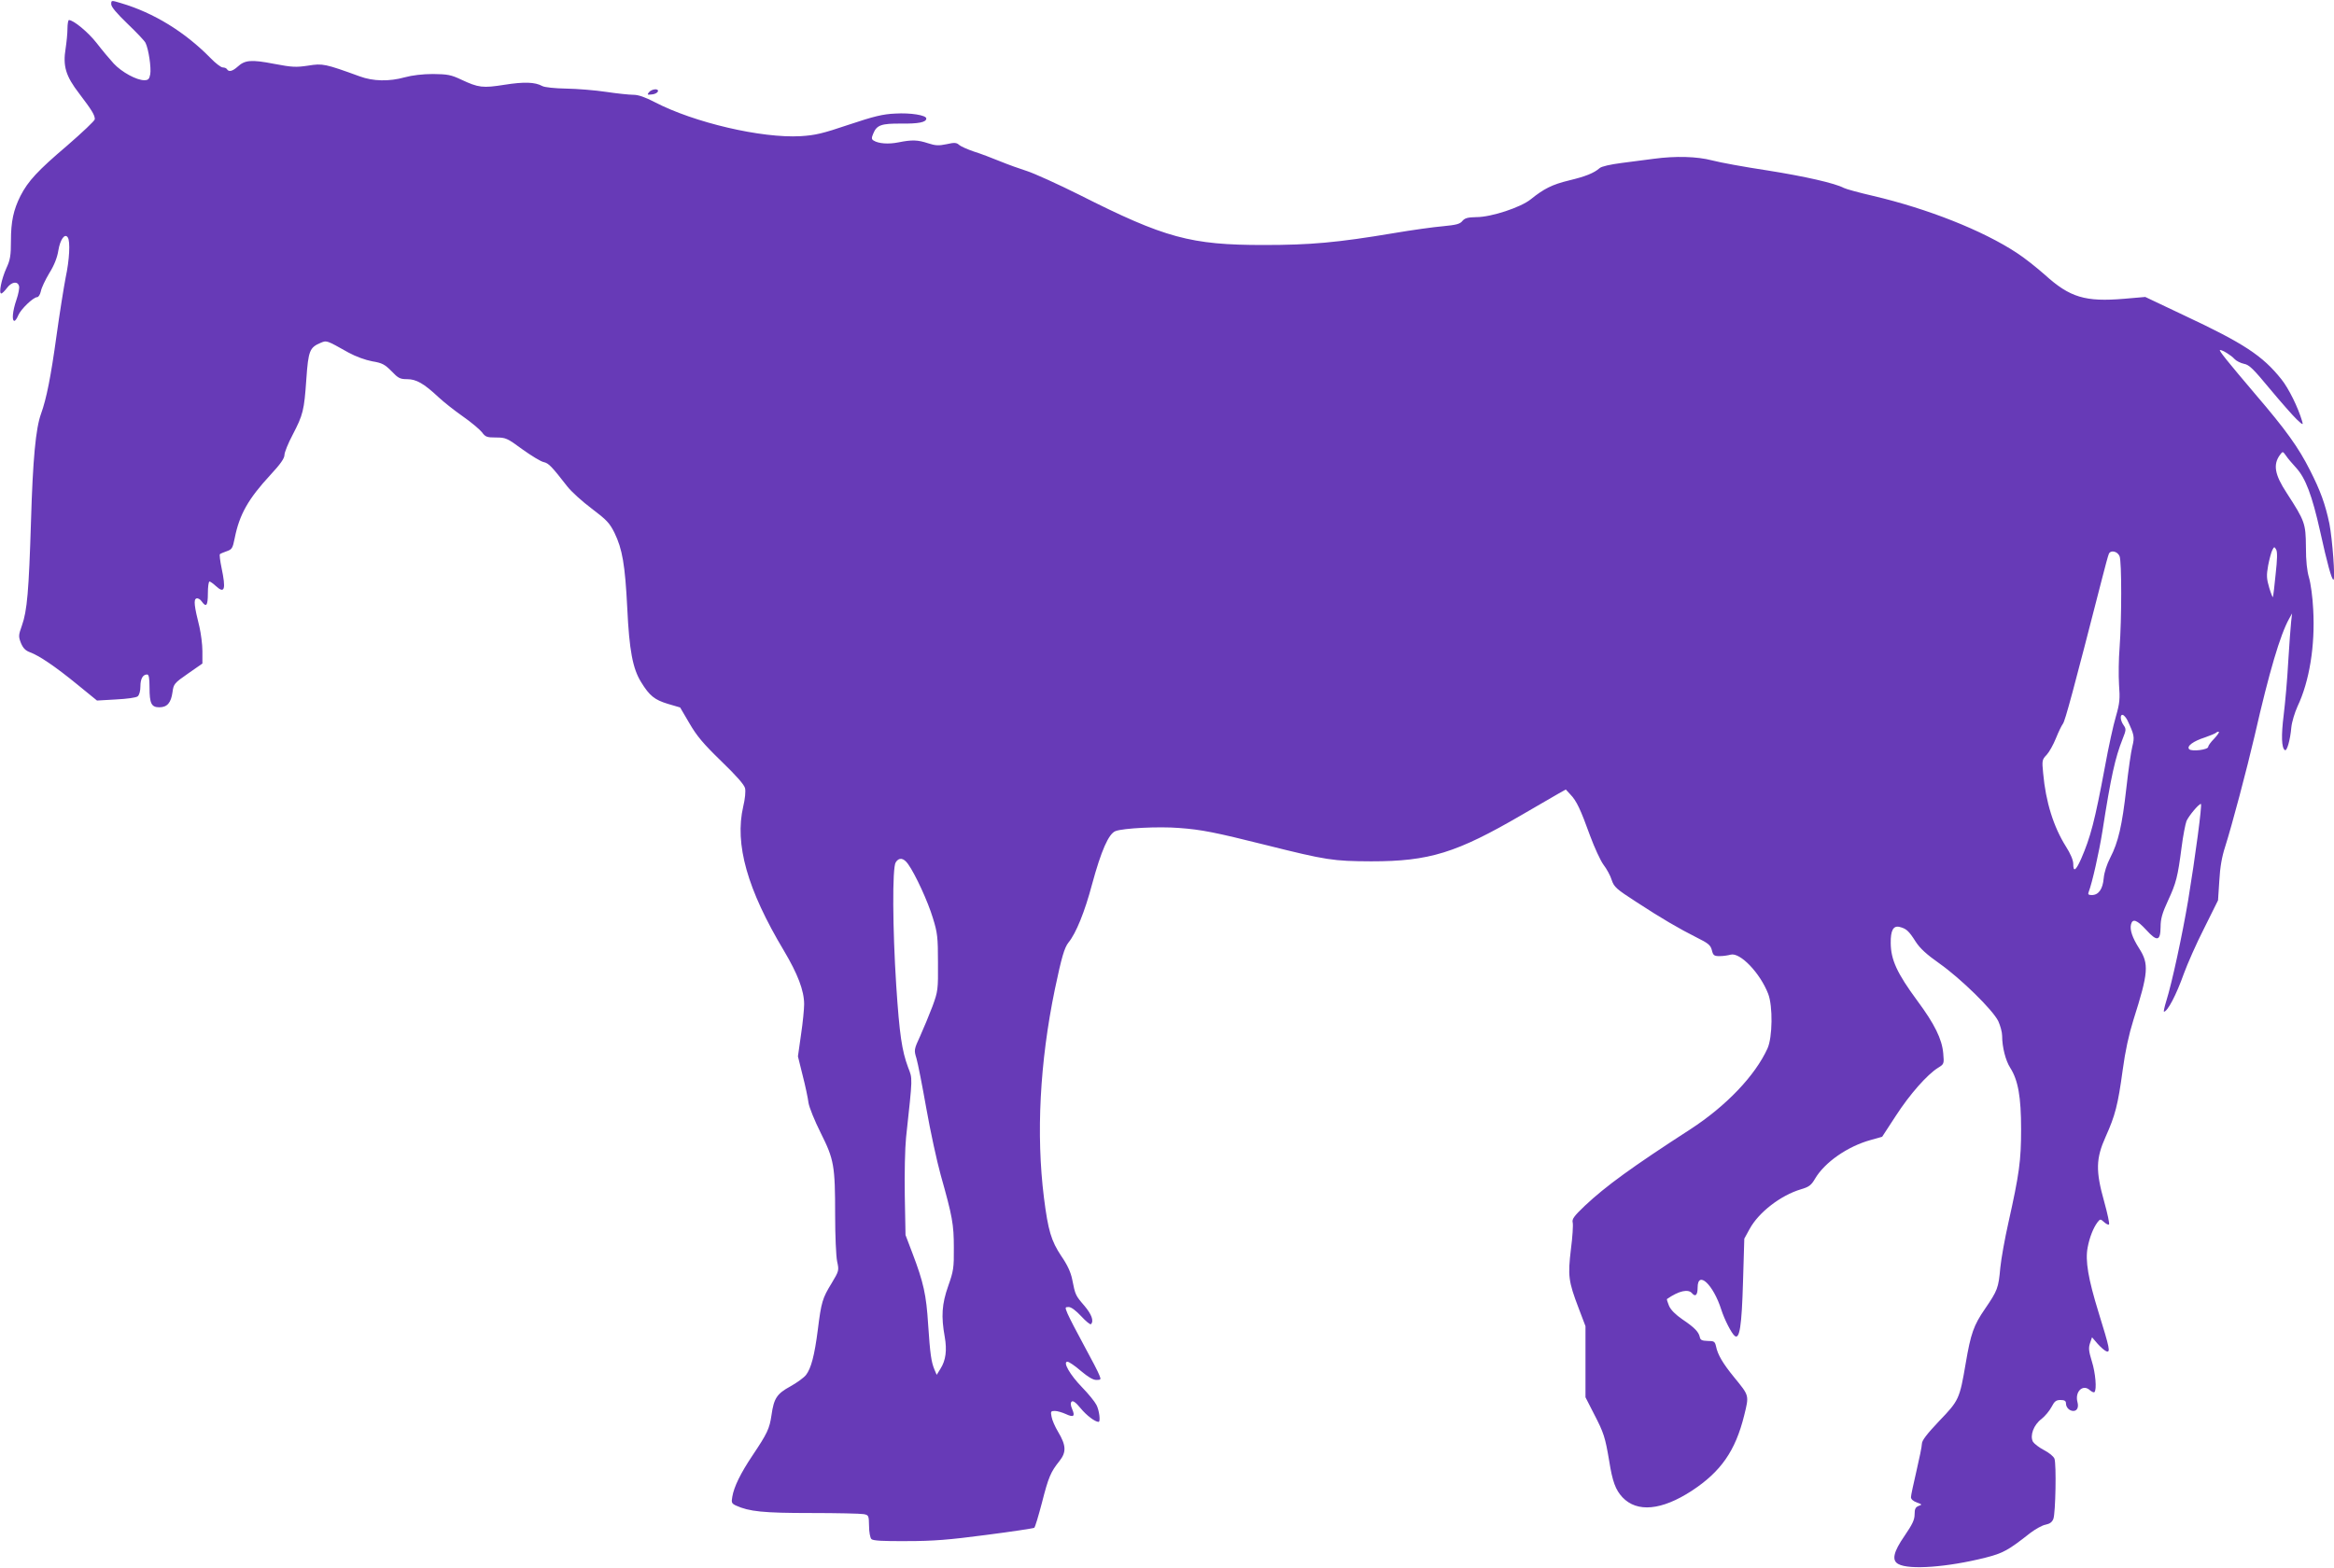 <?xml version="1.0" standalone="no"?>
<!DOCTYPE svg PUBLIC "-//W3C//DTD SVG 20010904//EN"
 "http://www.w3.org/TR/2001/REC-SVG-20010904/DTD/svg10.dtd">
<svg version="1.0" xmlns="http://www.w3.org/2000/svg"
 width="1280pt" height="860pt" viewBox="0 0 1280 860"
 preserveAspectRatio="xMidYMid meet">
<g transform="translate(0,860) scale(0.1,-0.1)"
fill="#673ab7" stroke="none">
<path d="M610 8577 c0 -15 30 -50 89 -107 49 -47 94 -94 99 -105 17 -34 32
-137 26 -172 -5 -27 -11 -33 -33 -33 -42 0 -123 44 -167 91 -22 24 -65 75 -94
113 -47 60 -127 126 -152 126 -4 0 -8 -21 -8 -47 0 -27 -5 -75 -10 -108 -16
-97 0 -152 75 -249 69 -91 85 -117 85 -140 0 -8 -69 -73 -152 -145 -161 -137
-214 -194 -256 -276 -38 -76 -52 -140 -52 -246 0 -81 -4 -105 -25 -150 -27
-60 -43 -139 -28 -139 5 0 19 14 31 30 25 34 58 39 66 12 4 -10 -3 -45 -14
-77 -21 -61 -26 -115 -11 -115 5 0 14 13 21 30 14 34 83 100 104 100 7 0 16
14 20 32 3 18 24 62 46 99 27 43 44 86 50 125 10 61 36 97 52 71 14 -22 9
-122 -12 -220 -10 -52 -33 -195 -50 -318 -31 -225 -55 -346 -85 -429 -29 -80
-45 -248 -55 -590 -12 -382 -21 -491 -50 -572 -19 -53 -19 -60 -5 -96 12 -28
25 -41 49 -50 50 -18 139 -78 260 -177 l108 -88 104 6 c60 3 111 10 119 17 9
7 15 30 15 54 0 42 13 66 37 66 9 0 13 -19 13 -71 0 -88 10 -109 54 -109 43 0
64 25 72 83 6 45 10 50 85 102 l79 55 0 68 c0 37 -8 96 -16 132 -29 116 -33
151 -17 157 8 3 21 -4 29 -16 25 -35 34 -24 34 44 0 36 4 65 9 65 4 0 20 -11
35 -25 48 -44 56 -19 31 100 -8 38 -12 72 -9 75 3 3 20 10 37 16 29 10 33 16
44 71 26 131 74 216 198 350 53 57 75 89 75 107 0 14 20 64 45 111 57 110 63
132 75 305 11 157 18 174 80 200 32 13 30 14 151 -54 40 -22 93 -41 130 -48
55 -9 69 -17 106 -54 37 -39 47 -44 86 -44 50 0 92 -24 172 -99 28 -26 87 -73
133 -105 46 -32 93 -72 105 -87 19 -26 27 -29 77 -29 53 0 61 -3 145 -65 49
-35 101 -67 117 -70 27 -6 44 -24 128 -132 22 -29 83 -84 135 -123 82 -62 98
-79 125 -133 43 -89 58 -174 70 -413 11 -232 30 -332 76 -406 46 -75 74 -97
146 -119 l68 -20 51 -87 c40 -69 76 -112 174 -207 82 -79 127 -130 131 -149 4
-17 0 -59 -10 -100 -48 -207 22 -455 223 -791 76 -128 111 -219 111 -294 0
-25 -7 -100 -17 -166 l-17 -120 26 -105 c15 -58 29 -125 32 -150 4 -25 33 -97
67 -165 73 -146 79 -178 79 -452 0 -111 5 -225 11 -253 11 -50 10 -52 -30
-119 -51 -83 -57 -104 -76 -256 -18 -141 -37 -212 -65 -248 -11 -14 -49 -42
-85 -62 -75 -41 -91 -66 -104 -158 -11 -75 -23 -100 -104 -221 -65 -97 -102
-172 -111 -227 -6 -32 -3 -37 20 -48 73 -33 149 -41 410 -41 144 0 274 -3 290
-6 28 -5 29 -8 30 -65 0 -33 6 -65 13 -72 9 -9 64 -12 194 -11 146 0 232 7
437 34 140 18 258 36 262 39 5 4 23 65 42 137 36 141 48 169 96 229 39 49 37
86 -7 160 -17 28 -33 65 -36 83 -6 29 -4 32 18 32 13 0 40 -8 60 -17 43 -20
52 -13 35 27 -9 21 -10 34 -3 41 7 7 23 -4 49 -36 33 -40 79 -75 99 -75 11 0
4 63 -12 93 -9 18 -44 61 -79 97 -67 69 -107 140 -80 140 8 0 41 -22 73 -50
39 -33 67 -50 85 -50 26 0 27 2 17 26 -5 15 -43 88 -84 163 -41 75 -81 153
-90 174 -15 36 -15 37 6 37 14 0 40 -20 68 -50 26 -28 50 -48 54 -44 17 17 4
54 -37 102 -48 56 -49 58 -66 144 -8 39 -26 79 -60 128 -55 83 -72 139 -95
321 -43 346 -23 740 60 1142 37 176 52 228 75 257 41 50 89 168 129 319 50
184 91 278 129 292 42 16 237 26 348 17 124 -9 198 -24 474 -93 336 -84 370
-89 580 -90 319 0 467 46 826 255 88 51 177 103 200 116 l41 23 25 -27 c34
-35 56 -82 108 -226 24 -65 57 -137 74 -160 17 -22 38 -60 45 -84 13 -38 25
-49 135 -120 141 -92 232 -145 333 -196 61 -30 74 -41 81 -68 7 -29 12 -33 43
-33 19 0 46 4 60 8 52 14 162 -101 206 -215 26 -67 24 -239 -4 -300 -68 -149
-226 -315 -423 -443 -320 -207 -463 -311 -578 -419 -61 -58 -72 -74 -67 -93 3
-13 -1 -79 -10 -147 -17 -144 -14 -174 42 -321 l38 -100 0 -195 0 -195 46 -90
c55 -106 62 -129 84 -259 18 -114 35 -159 73 -200 80 -84 214 -72 380 36 160
105 239 219 287 412 28 114 29 108 -55 211 -62 76 -90 124 -99 169 -6 27 -11
30 -46 30 -31 1 -40 5 -43 21 -6 28 -28 52 -95 97 -39 27 -64 52 -74 75 -8 19
-13 36 -11 37 65 45 117 57 138 31 18 -21 30 -9 30 31 0 98 86 18 130 -121 17
-53 55 -128 73 -143 27 -23 39 52 46 298 l7 235 29 53 c50 92 171 185 282 218
44 13 56 22 77 58 53 90 178 177 304 212 l64 18 75 115 c77 119 172 226 231
263 34 21 34 22 29 80 -7 78 -47 160 -142 288 -112 152 -145 225 -146 316 -1
70 14 98 49 89 36 -9 50 -21 88 -81 24 -37 60 -70 131 -120 116 -82 292 -254
322 -316 11 -24 21 -60 21 -80 0 -62 19 -136 44 -175 44 -69 60 -161 60 -338
0 -172 -10 -245 -70 -514 -19 -84 -39 -195 -44 -245 -10 -112 -15 -125 -84
-226 -62 -90 -78 -135 -106 -300 -33 -194 -37 -203 -145 -315 -68 -72 -95
-107 -95 -125 0 -14 -14 -81 -30 -150 -16 -69 -30 -133 -30 -143 0 -11 12 -22
32 -29 30 -11 30 -12 10 -19 -17 -7 -22 -16 -22 -46 0 -30 -12 -55 -55 -118
-61 -88 -72 -135 -34 -155 60 -33 270 -17 477 35 98 25 125 40 247 136 28 21
65 42 83 45 24 5 36 14 43 32 12 32 17 299 6 330 -5 13 -30 33 -57 47 -27 14
-54 35 -61 46 -18 34 4 93 47 125 19 15 44 45 55 66 16 31 25 38 49 38 22 0
30 -5 30 -18 0 -23 19 -42 41 -42 20 0 30 20 22 49 -15 57 30 100 68 65 10 -9
22 -14 25 -11 14 13 6 106 -14 169 -17 56 -19 73 -10 100 l11 32 31 -36 c17
-19 39 -38 48 -41 23 -8 18 16 -43 213 -57 185 -74 284 -60 357 11 57 31 107
54 138 15 19 16 19 36 1 12 -11 24 -16 27 -13 4 3 -8 59 -26 124 -48 170 -46
238 8 358 52 116 67 173 93 364 14 105 34 196 59 276 83 261 86 307 31 393
-37 58 -52 102 -44 132 9 33 33 23 83 -31 60 -66 78 -62 79 16 0 44 9 76 40
143 46 99 54 132 75 293 8 64 21 129 27 145 13 29 67 94 79 94 8 0 -31 -293
-70 -530 -32 -189 -88 -450 -120 -552 -10 -32 -15 -58 -13 -58 20 0 68 92 110
210 19 52 68 164 111 248 l76 153 7 107 c4 74 14 132 32 187 37 116 119 425
162 610 80 351 140 553 189 641 l16 29 -5 -45 c-3 -25 -10 -124 -16 -220 -5
-96 -17 -228 -25 -293 -14 -112 -12 -181 7 -192 11 -7 29 56 35 125 3 30 19
82 34 115 65 137 97 332 86 531 -3 67 -14 145 -23 175 -11 37 -17 91 -17 169
-1 129 -6 142 -105 295 -67 102 -76 157 -37 210 15 20 15 20 33 -5 9 -14 35
-44 56 -67 51 -56 87 -151 131 -348 39 -176 63 -265 73 -265 11 0 -6 224 -22
306 -23 110 -50 183 -107 295 -63 125 -132 221 -299 416 -151 178 -204 243
-194 243 14 0 61 -29 79 -49 10 -11 34 -23 53 -27 28 -5 51 -28 142 -138 60
-72 126 -147 146 -166 35 -33 37 -33 30 -10 -22 75 -73 179 -114 230 -103 129
-205 196 -531 349 l-215 102 -116 -10 c-213 -18 -297 7 -434 131 -44 39 -113
94 -155 121 -187 123 -488 242 -786 312 -78 18 -151 38 -162 44 -49 26 -211
63 -419 96 -126 19 -262 44 -303 55 -84 22 -201 25 -320 9 -41 -5 -121 -16
-177 -23 -62 -8 -110 -19 -120 -28 -32 -28 -78 -46 -169 -68 -91 -22 -137 -45
-210 -104 -55 -44 -216 -97 -296 -97 -49 -1 -64 -5 -78 -21 -13 -17 -34 -22
-106 -29 -49 -4 -171 -21 -271 -38 -310 -52 -456 -65 -713 -65 -400 0 -541 38
-1010 275 -120 60 -249 118 -286 130 -38 12 -105 36 -149 54 -44 18 -109 43
-145 54 -35 12 -71 28 -80 36 -14 13 -26 14 -69 4 -43 -9 -61 -8 -101 5 -58
19 -88 20 -163 5 -55 -11 -109 -7 -136 10 -12 7 -12 15 -2 38 19 47 44 56 154
55 94 -1 137 7 137 28 0 18 -86 32 -170 27 -69 -3 -117 -15 -255 -61 -145 -49
-184 -58 -265 -63 -213 -12 -583 74 -800 187 -52 27 -89 40 -116 40 -22 0 -90
7 -150 16 -60 9 -158 17 -219 18 -61 1 -119 7 -131 14 -40 22 -100 24 -207 7
-120 -19 -143 -16 -237 28 -57 27 -76 30 -155 31 -56 0 -115 -7 -155 -18 -86
-24 -174 -22 -247 5 -190 69 -203 72 -283 59 -67 -10 -88 -9 -188 10 -124 24
-159 21 -199 -16 -28 -25 -48 -30 -58 -14 -3 6 -14 10 -23 10 -10 0 -40 23
-67 51 -141 144 -312 249 -492 302 -53 16 -53 16 -53 -6z m11870 -3126 c-6
-64 -13 -120 -15 -126 -1 -5 -10 17 -20 50 -15 51 -16 68 -6 124 7 35 17 73
23 84 10 19 11 19 21 2 7 -13 6 -54 -3 -134z m-856 98 c12 -28 12 -343 0 -504
-5 -60 -6 -150 -3 -200 6 -78 4 -102 -17 -175 -14 -46 -41 -170 -60 -275 -56
-300 -79 -387 -131 -507 -29 -65 -43 -74 -43 -27 0 20 -15 56 -40 95 -68 108
-111 245 -125 402 -7 70 -6 75 19 101 14 15 37 56 51 91 14 35 31 70 38 79 12
14 58 185 216 801 16 63 32 122 36 131 9 23 47 16 59 -12z m43 -900 c38 -81
40 -92 27 -144 -7 -27 -22 -131 -33 -230 -23 -204 -44 -295 -88 -380 -19 -37
-33 -80 -36 -113 -5 -59 -28 -92 -65 -92 -19 0 -23 4 -17 18 19 50 56 213 75
332 47 302 70 404 111 507 19 48 20 54 5 75 -19 27 -21 61 -3 56 6 -3 17 -15
24 -29z m475 -102 c-18 -18 -32 -38 -32 -44 0 -16 -90 -27 -104 -13 -16 16 21
44 87 65 28 10 56 21 61 26 5 5 12 6 15 4 2 -3 -10 -20 -27 -38z m-7162 -687
c40 -56 109 -206 136 -296 25 -80 28 -105 28 -244 1 -149 0 -158 -30 -240 -18
-47 -48 -120 -67 -162 -35 -76 -35 -78 -21 -124 8 -27 32 -150 54 -274 22
-125 58 -290 79 -366 64 -227 72 -270 72 -399 1 -110 -2 -128 -31 -210 -35
-99 -39 -167 -19 -278 13 -74 6 -129 -23 -175 l-21 -34 -12 28 c-18 43 -24 85
-35 249 -10 161 -25 230 -86 390 l-38 100 -4 215 c-2 121 1 262 7 320 37 343
36 319 11 385 -34 92 -47 178 -65 450 -20 310 -22 644 -3 674 18 29 43 26 68
-9z"/>
<path d="M3559 8094 c-11 -14 -9 -15 16 -12 16 1 30 9 33 16 6 18 -33 15 -49
-4z"/>
</g>
</svg>
